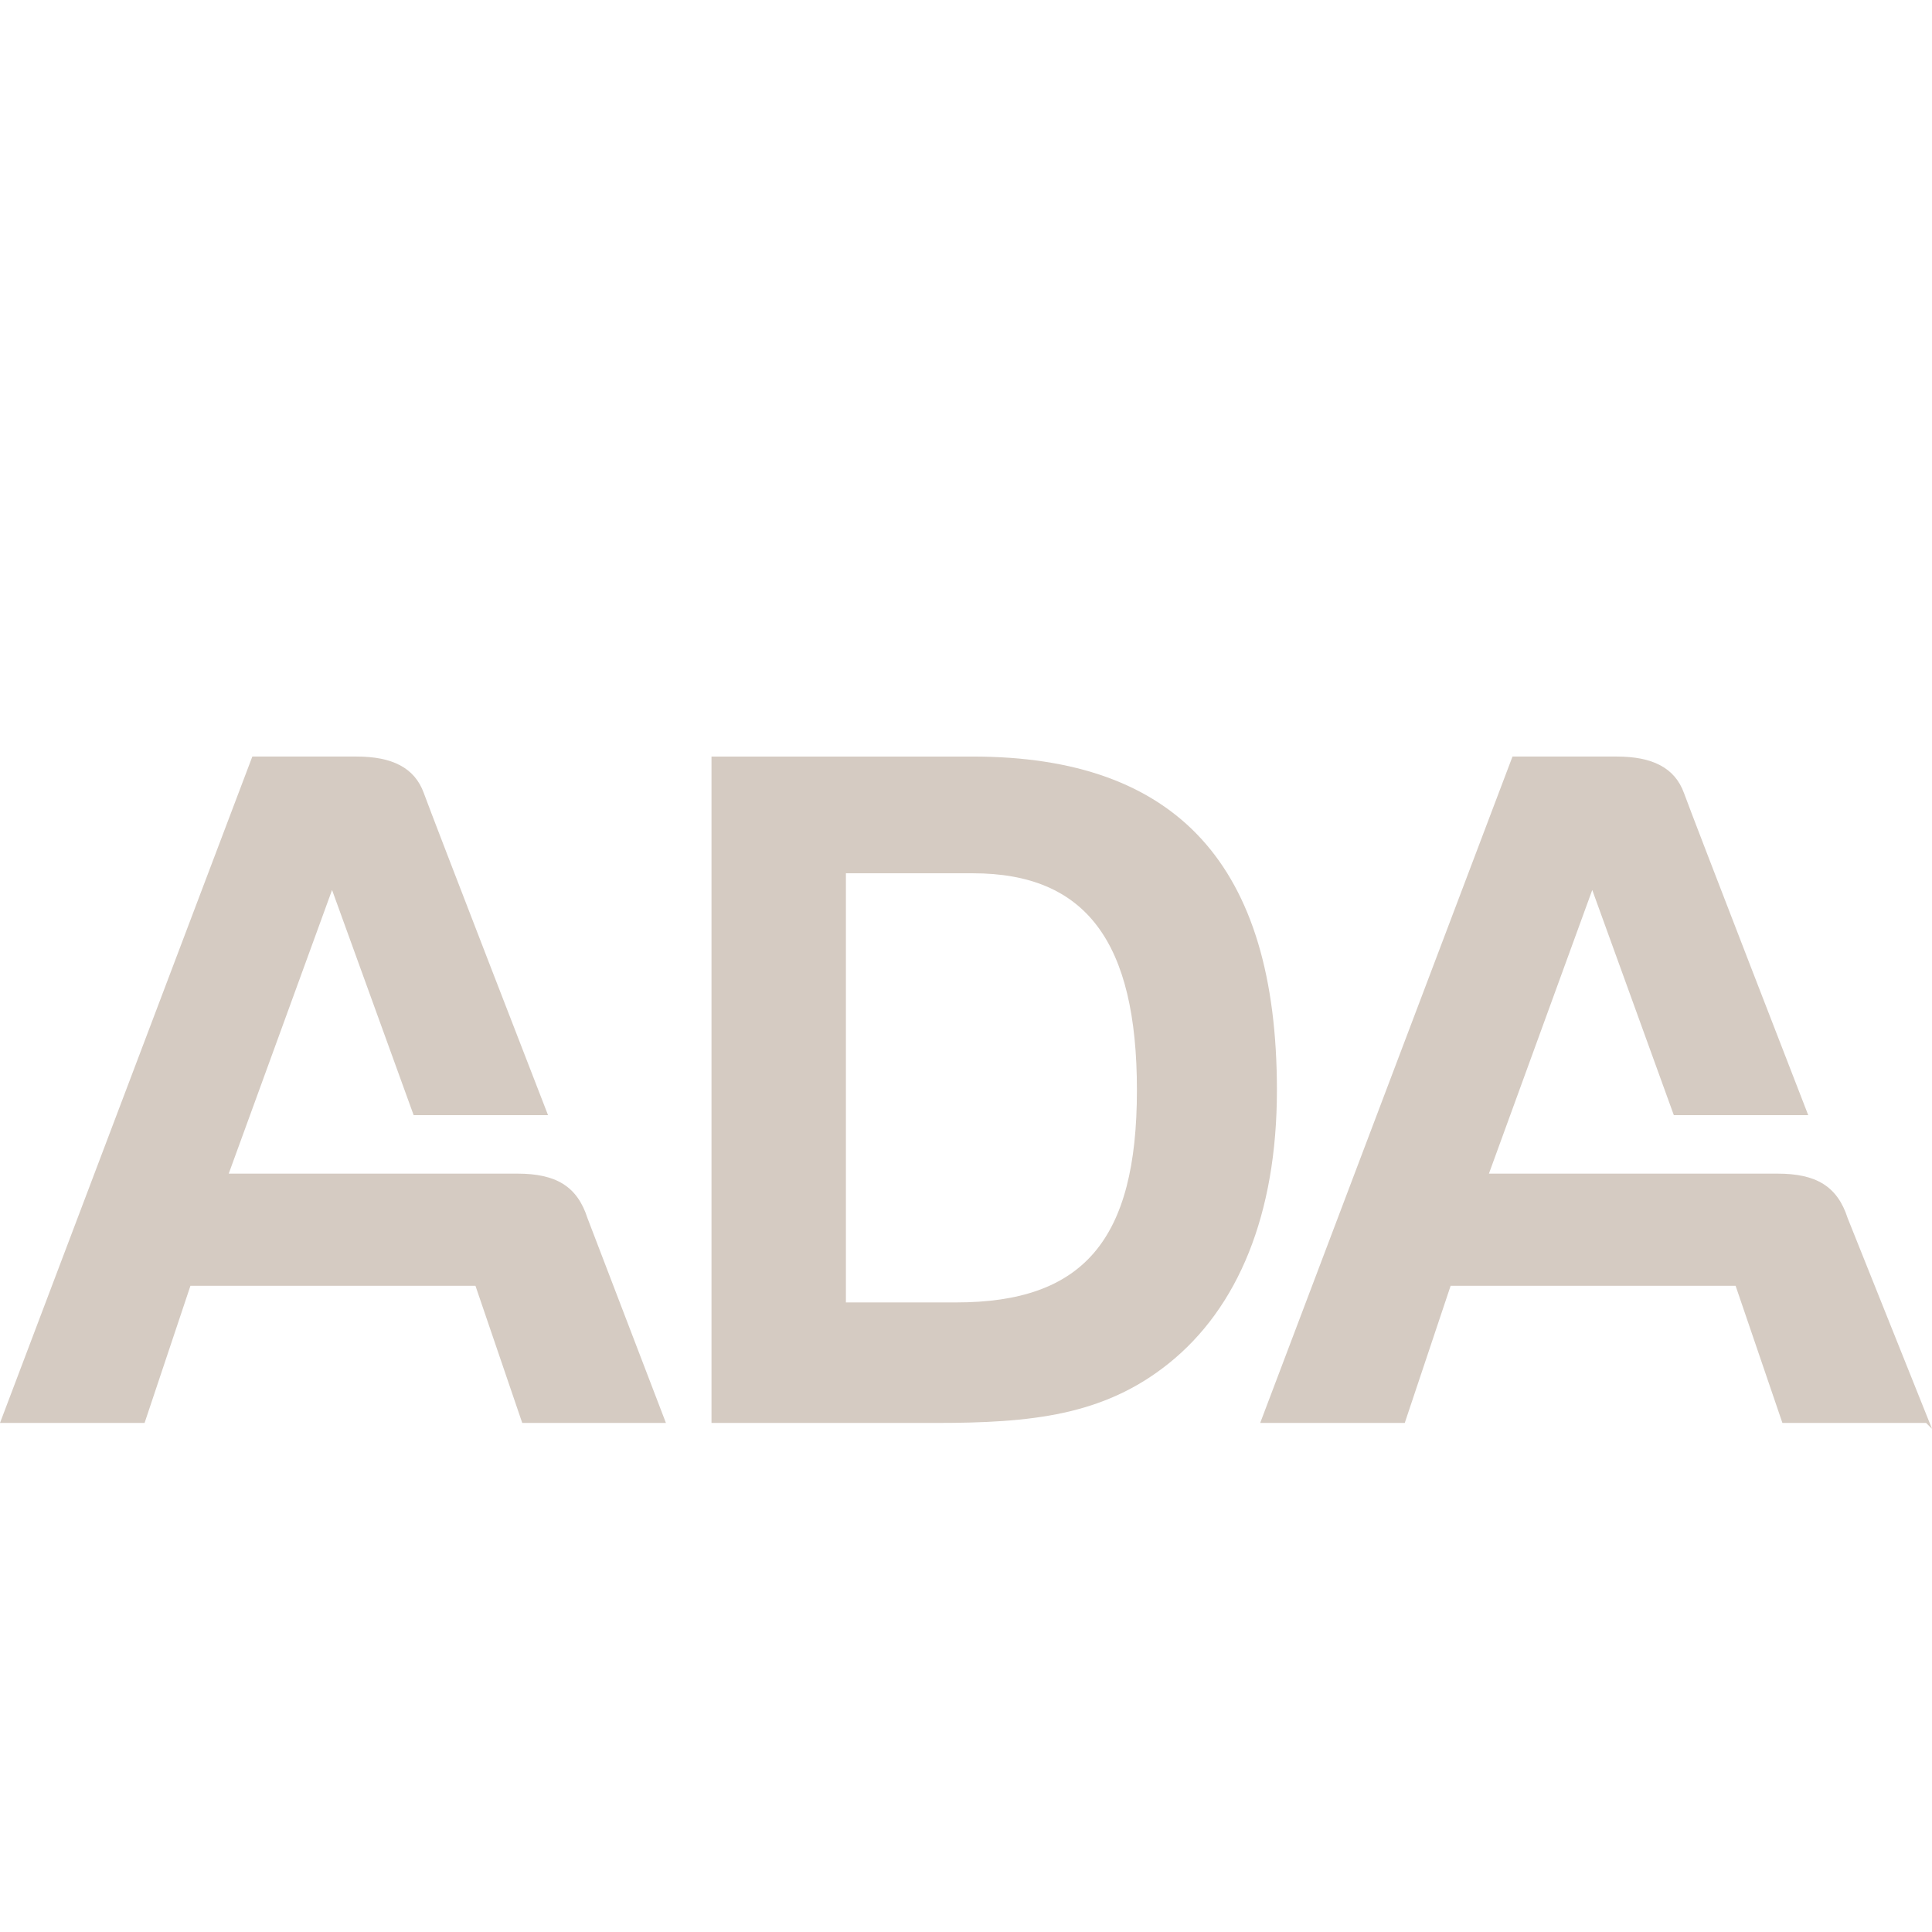 <?xml version="1.0" encoding="utf-8"?>
<!-- Generator: Adobe Illustrator 15.1.0, SVG Export Plug-In . SVG Version: 6.00 Build 0)  -->
<!DOCTYPE svg PUBLIC "-//W3C//DTD SVG 1.1//EN" "http://www.w3.org/Graphics/SVG/1.1/DTD/svg11.dtd">
<svg version="1.1" id="Layer_1" xmlns="http://www.w3.org/2000/svg" xmlns:xlink="http://www.w3.org/1999/xlink" x="0px" y="0px"
	 width="128px" height="128px" viewBox="0 0 128 128" enable-background="new 0 0 128 128" xml:space="preserve">
<g>
	<path fill="#D5CBC2" d="M44.119,94.273H34.6l-3.1-9.086H12.617l-3.038,9.086H0l16.718-44.15h6.904c2.343,0,3.849,0.731,4.459,2.426
		c0.611,1.692,8.228,21.332,8.228,21.332h-8.904l-5.405-14.917l-6.846,18.792h19.12c2.563,0,3.973,0.838,4.65,2.953L44.119,94.273z"
		/>
	<path fill="#D5CBC2" d="M127.609,94.273h-9.52l-3.101-9.086h-18.88l-3.039,9.086h-9.578l16.716-44.15h6.905
		c2.343,0,3.849,0.731,4.459,2.426c0.611,1.692,8.229,21.332,8.229,21.332h-8.905l-5.404-14.917l-6.846,18.792h19.117
		c2.564,0,3.973,0.838,4.652,2.953L128,94.662"/>
	<path fill="#D5CBC2" d="M47.139,50.124h17.315c13.513,0,20.145,7.184,20.145,22.105c0,8.229-2.578,14.434-7.187,18.117
		c-4.299,3.438-9.088,3.928-15.412,3.928H47.139V50.124z M63.348,86.289c8.415,0,11.976-4.115,11.976-14.064
		c0-9.823-3.377-14.368-10.869-14.368h-8.412v28.432H63.348z"/>
</g>
</svg>
